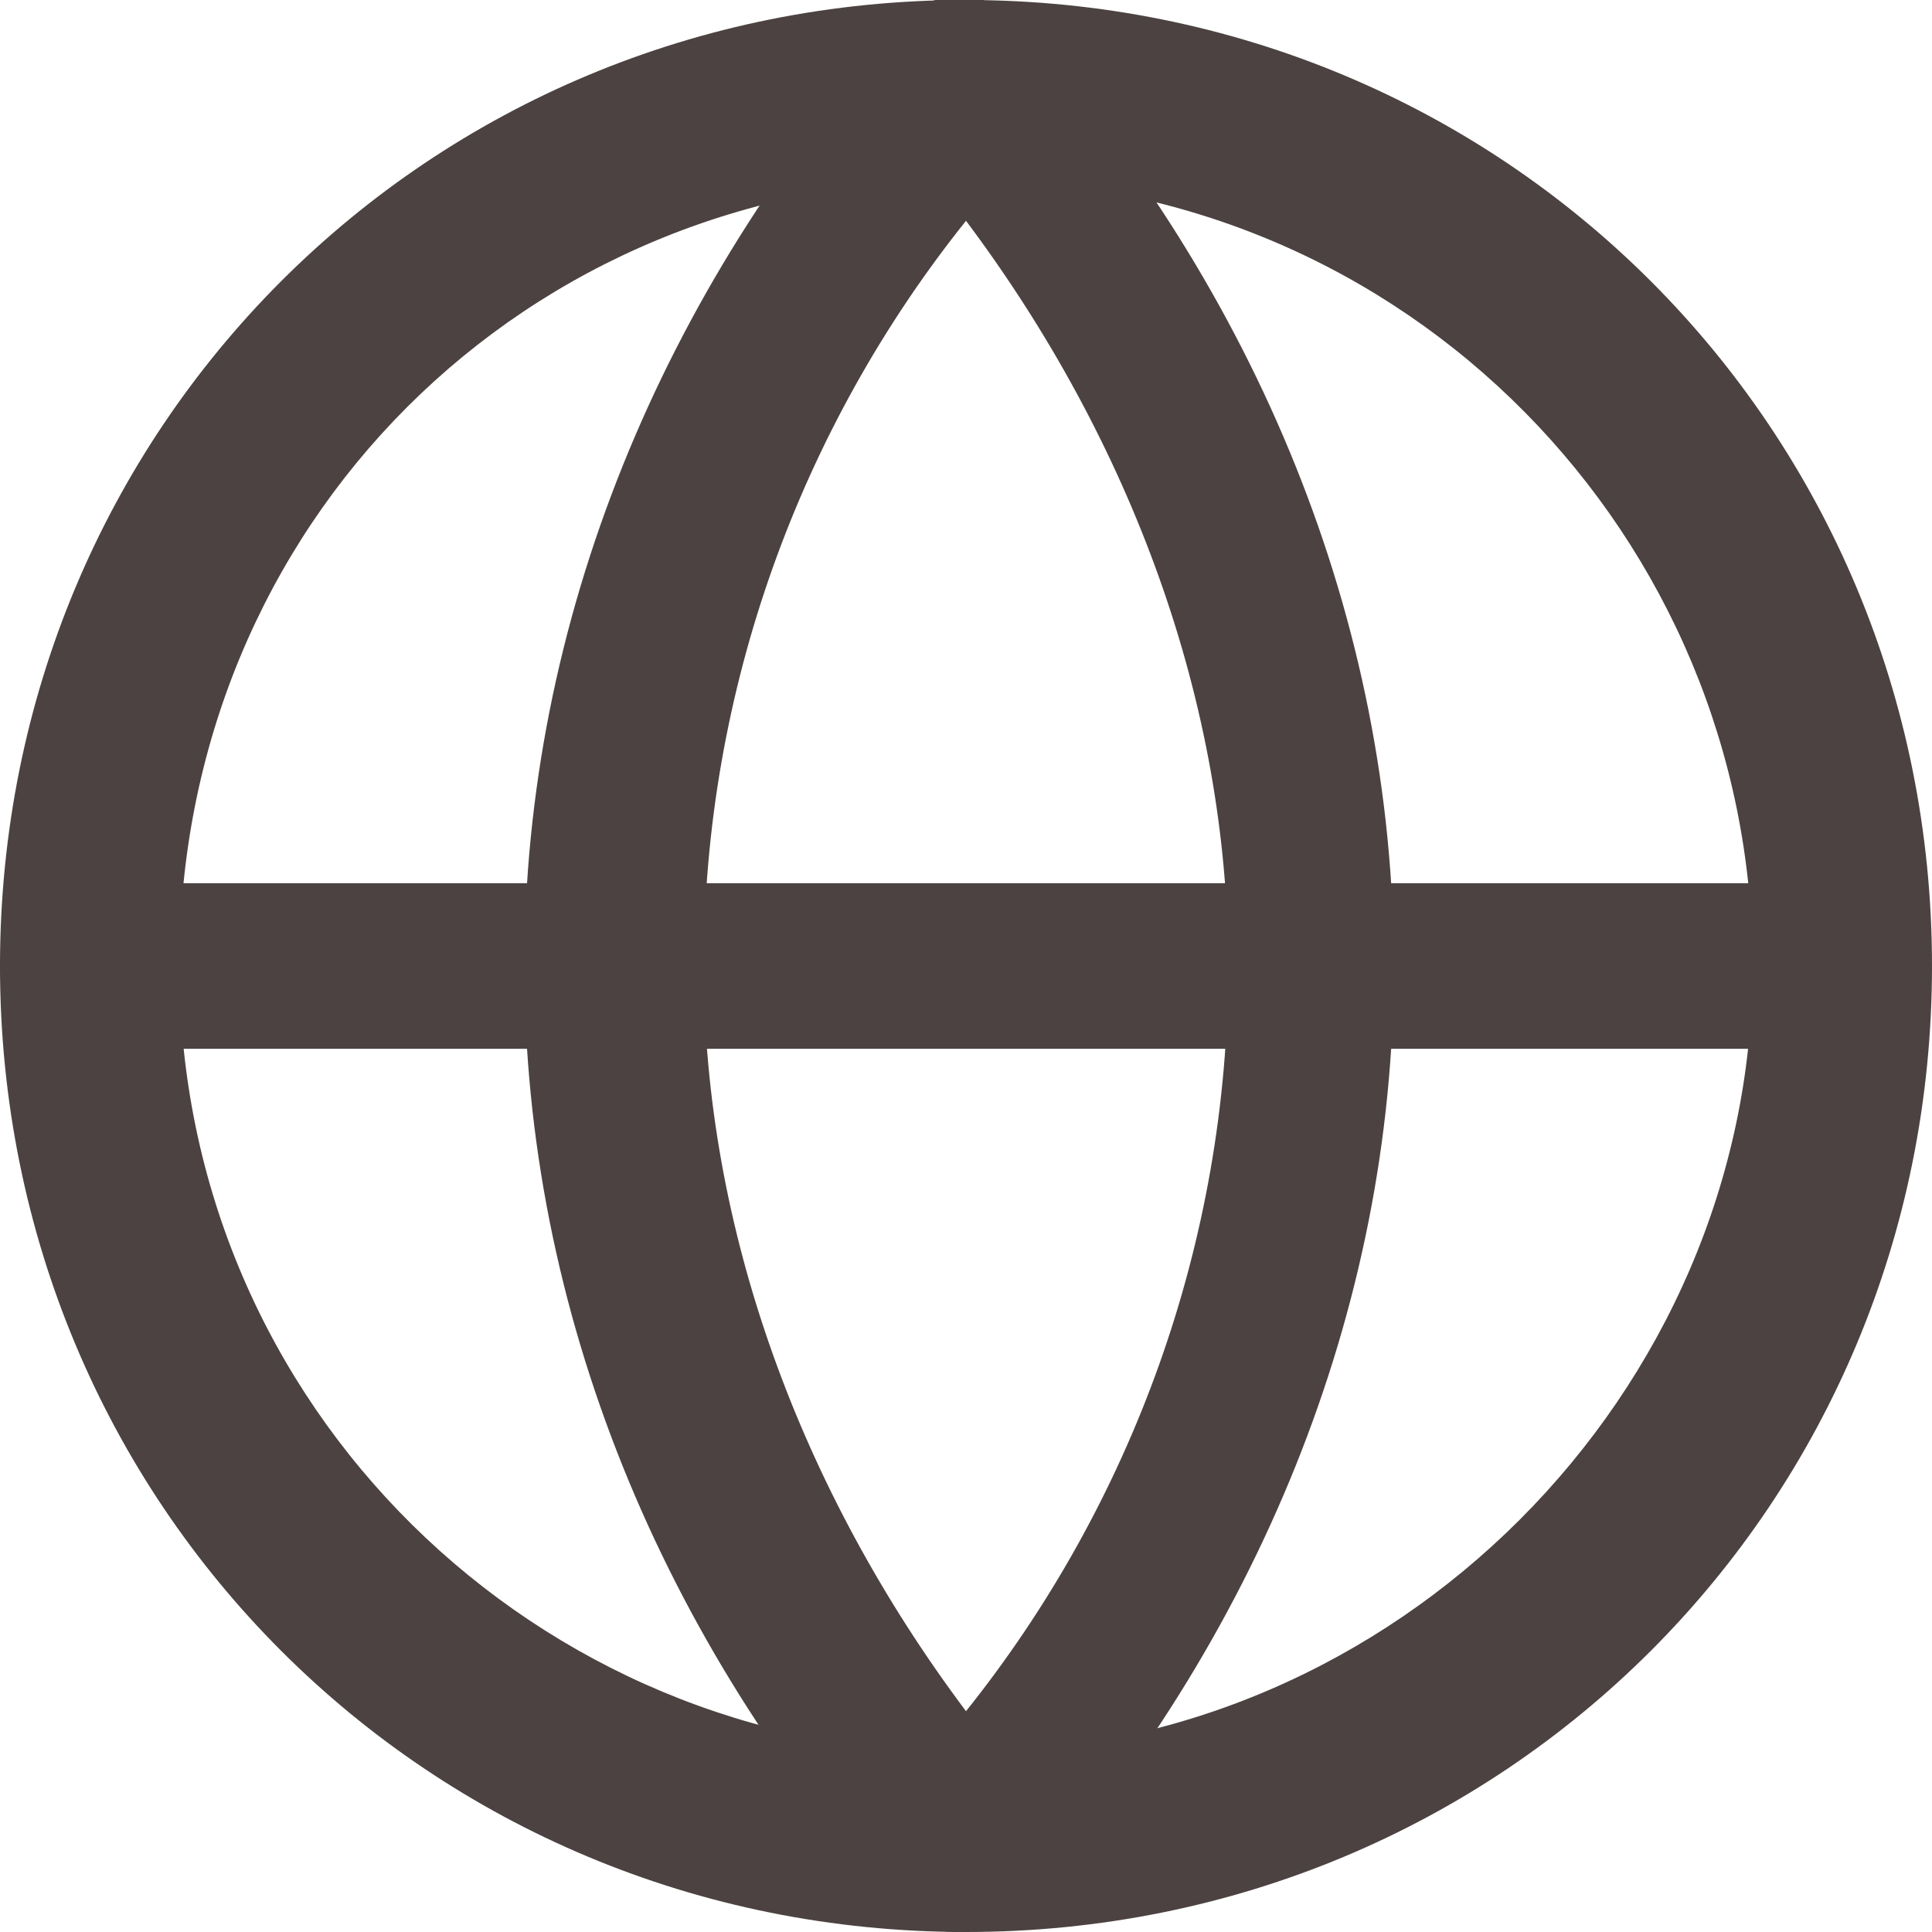 <?xml version="1.0" encoding="UTF-8"?>
<svg id="Ebene_1" data-name="Ebene 1" xmlns="http://www.w3.org/2000/svg" version="1.1" viewBox="0 0 14 14">
  <defs>
    <style>
      .cls-1 {
        fill: #4b4241;
        stroke-width: 0px;
      }
    </style>
  </defs>
  <path class="cls-1" d="M7,14c-3.9,0-7-3.1-7-7S3.1,0,7,0s7,3.1,7,7-3.1,7-7,7ZM7,1.3C3.8,1.3,1.3,3.8,1.3,7s2.6,5.7,5.7,5.7,5.7-2.6,5.7-5.7S10.2,1.3,7,1.3Z"/>
  <path class="cls-1" d="M13.4,7.6H.6c-.4,0-.6-.3-.6-.6s.3-.6.6-.6h12.7c.4,0,.6.3.6.6s-.3.6-.6.6Z"/>
  <path class="cls-1" d="M7,14h0c-.2,0-.3,0-.5-.2-1.7-1.9-2.7-4.3-2.7-6.8,0-2.5,1-4.9,2.7-6.8.2-.3.7-.3.9,0,1.7,1.9,2.7,4.3,2.7,6.8,0,2.5-1,4.9-2.7,6.8-.1.1-.3.2-.5.2ZM7,1.6c-1.2,1.5-1.9,3.4-1.9,5.4,0,1.9.7,3.8,1.9,5.4,1.2-1.5,1.9-3.4,1.9-5.4,0-1.9-.7-3.8-1.9-5.4Z"/>
</svg>